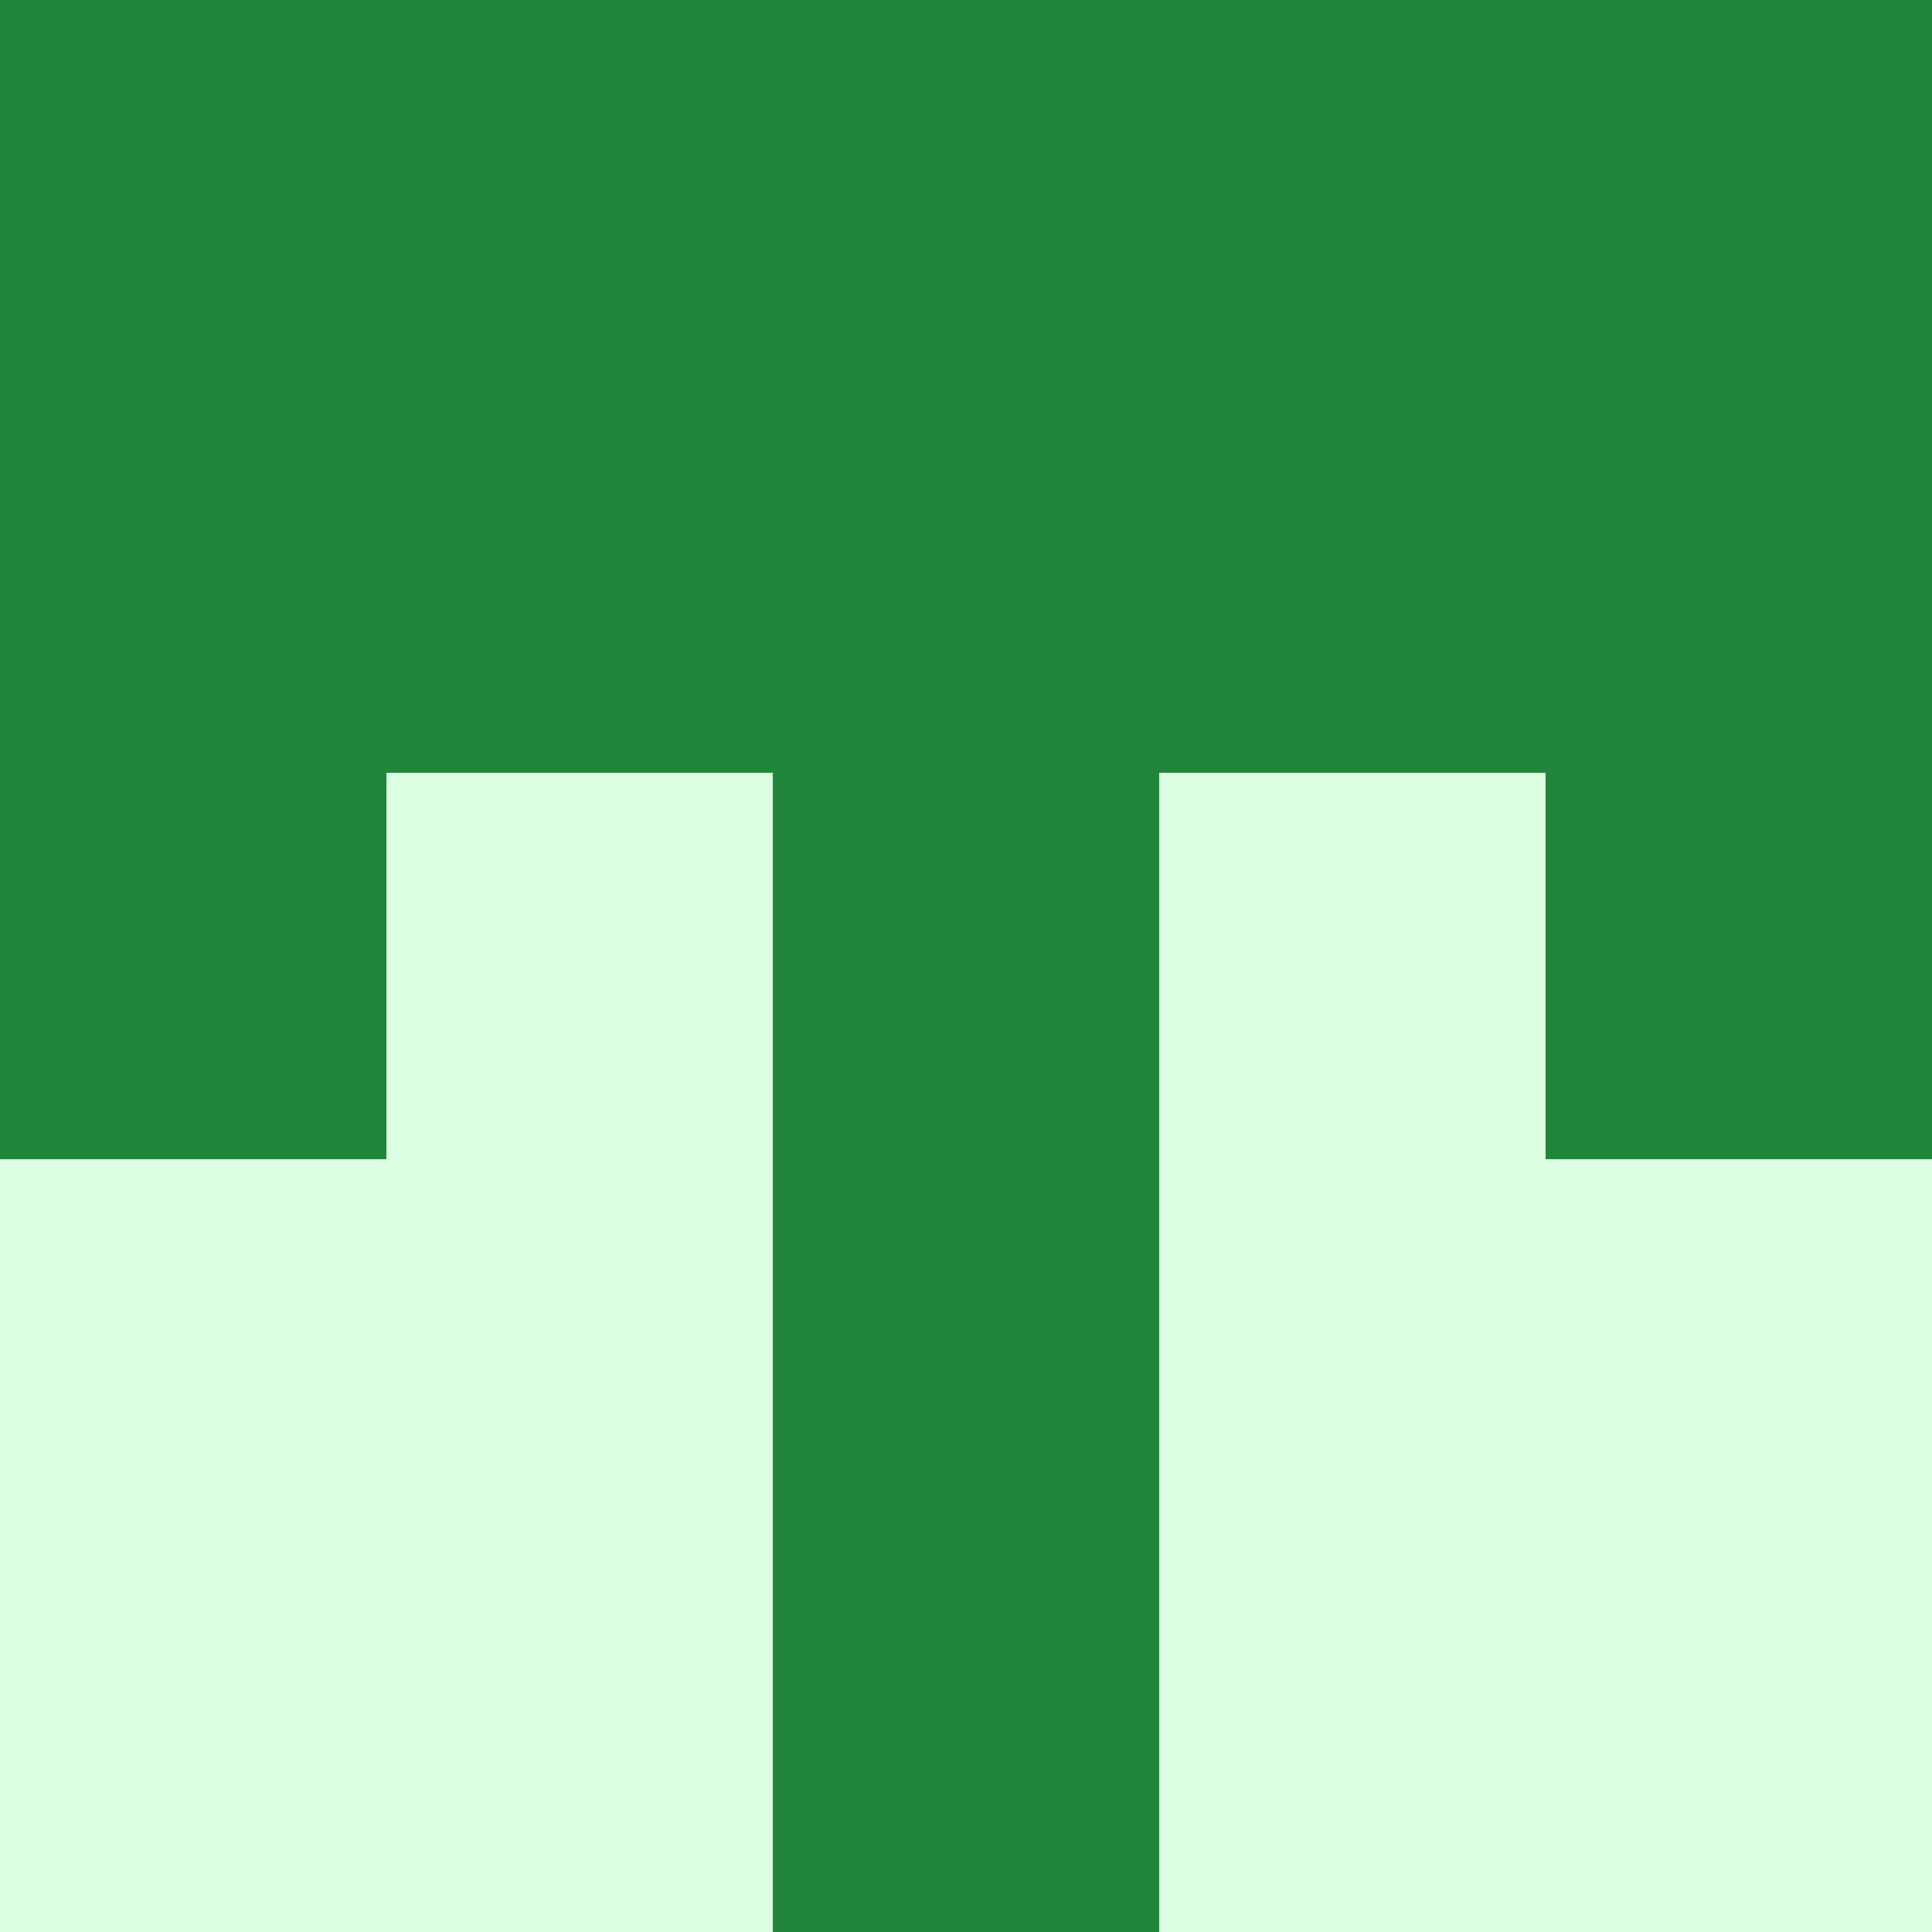   <svg viewBox="0 0 350 350" xmlns="http://www.w3.org/2000/svg">
    <rect x="0" y="0" width="350" height="350" style="fill: #22863a" />
          <rect x="70" y="140" width="70" height="70" style="fill: #dcffe4" />
            <rect x="210" y="140" width="70" height="70" style="fill: #dcffe4" />
          <rect x="70" y="210" width="70" height="70" style="fill: #dcffe4" />
            <rect x="210" y="210" width="70" height="70" style="fill: #dcffe4" />
          <rect x="70" y="280" width="70" height="70" style="fill: #dcffe4" />
            <rect x="210" y="280" width="70" height="70" style="fill: #dcffe4" />
          <rect x="0" y="210" width="70" height="70" style="fill: #dcffe4" />
            <rect x="280" y="210" width="70" height="70" style="fill: #dcffe4" />
          <rect x="0" y="280" width="70" height="70" style="fill: #dcffe4" />
            <rect x="280" y="280" width="70" height="70" style="fill: #dcffe4" />
  </svg>
